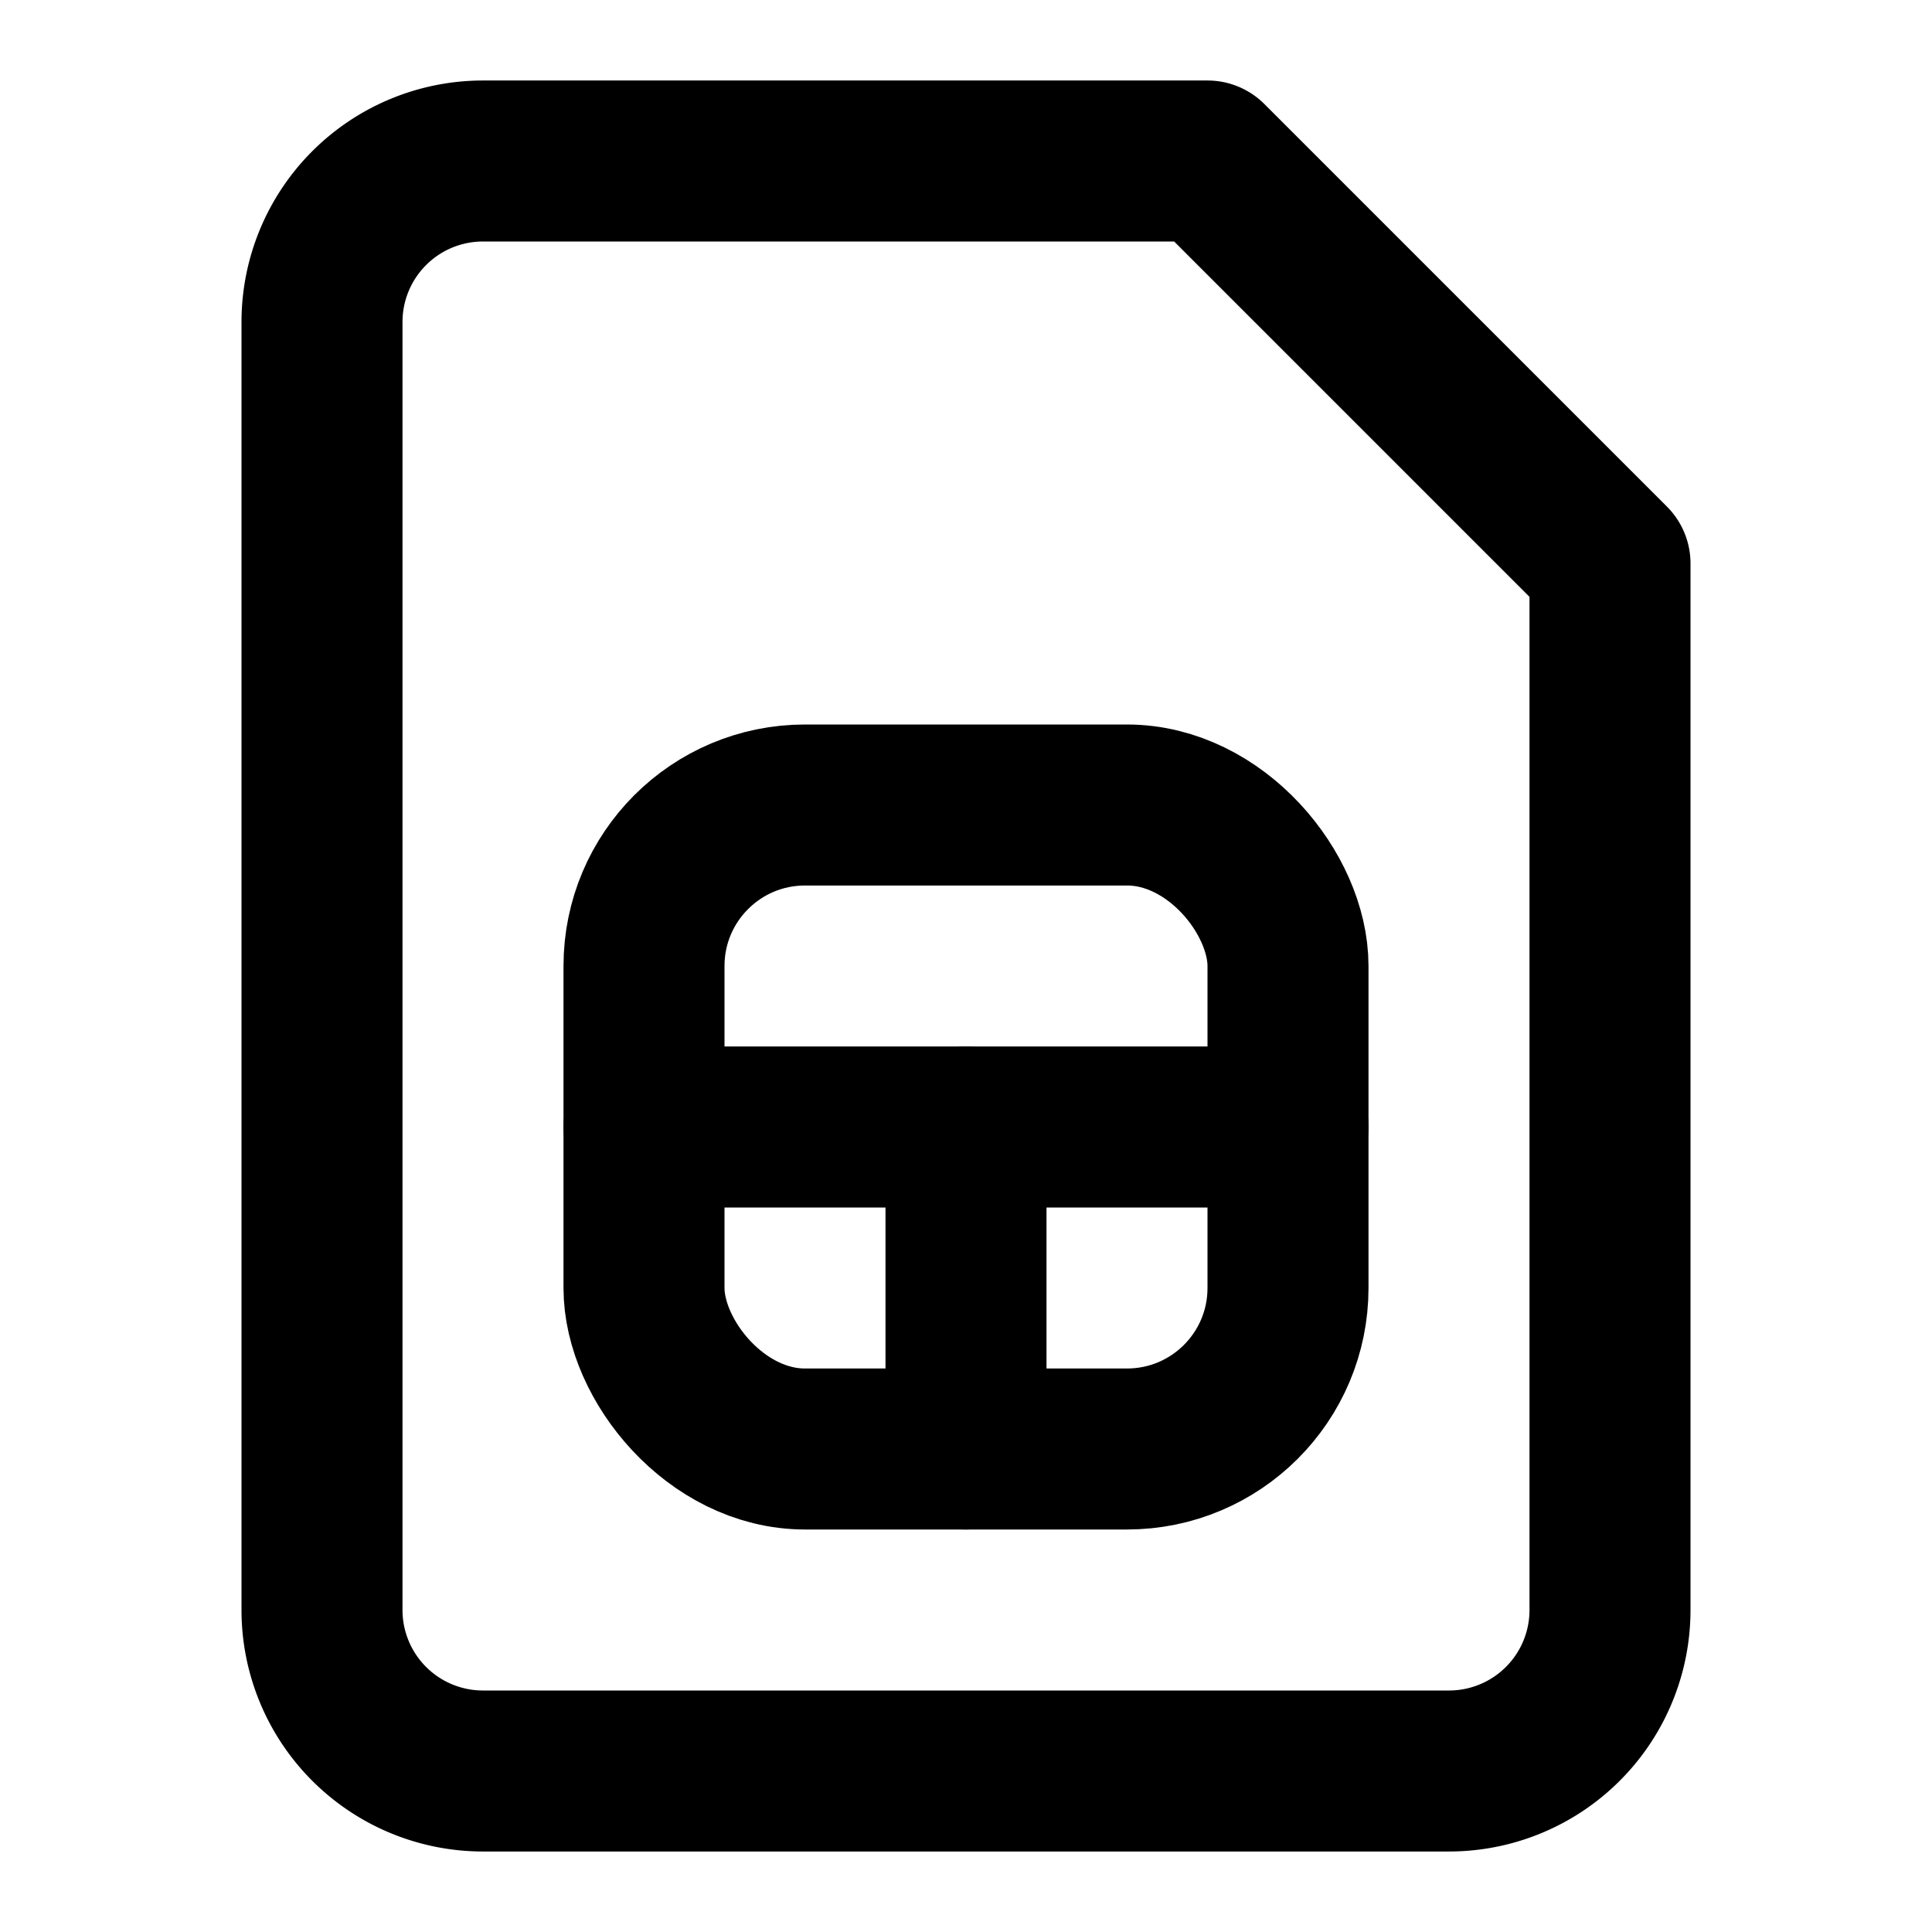 <!-- @license @lucide/lab v0.1.2 - ISC -->
<svg
  class="lucide lucide-card-sim"
  xmlns="http://www.w3.org/2000/svg"
  width="24"
  height="24"
  viewBox="0 0 24 24"
  fill="none"
  stroke="currentColor"
  stroke-width="2"
  stroke-linecap="round"
  stroke-linejoin="round"
>
  <path d="M6 22a2 2 0 0 1-2-2V4a2 2 0 0 1 2-2h9l5 5v13a2 2 0 0 1-2 2Z" />
  <rect width="8" height="8" x="8" y="10" rx="2" />
  <path d="M8 14h8" />
  <path d="M12 14v4" />
</svg>

